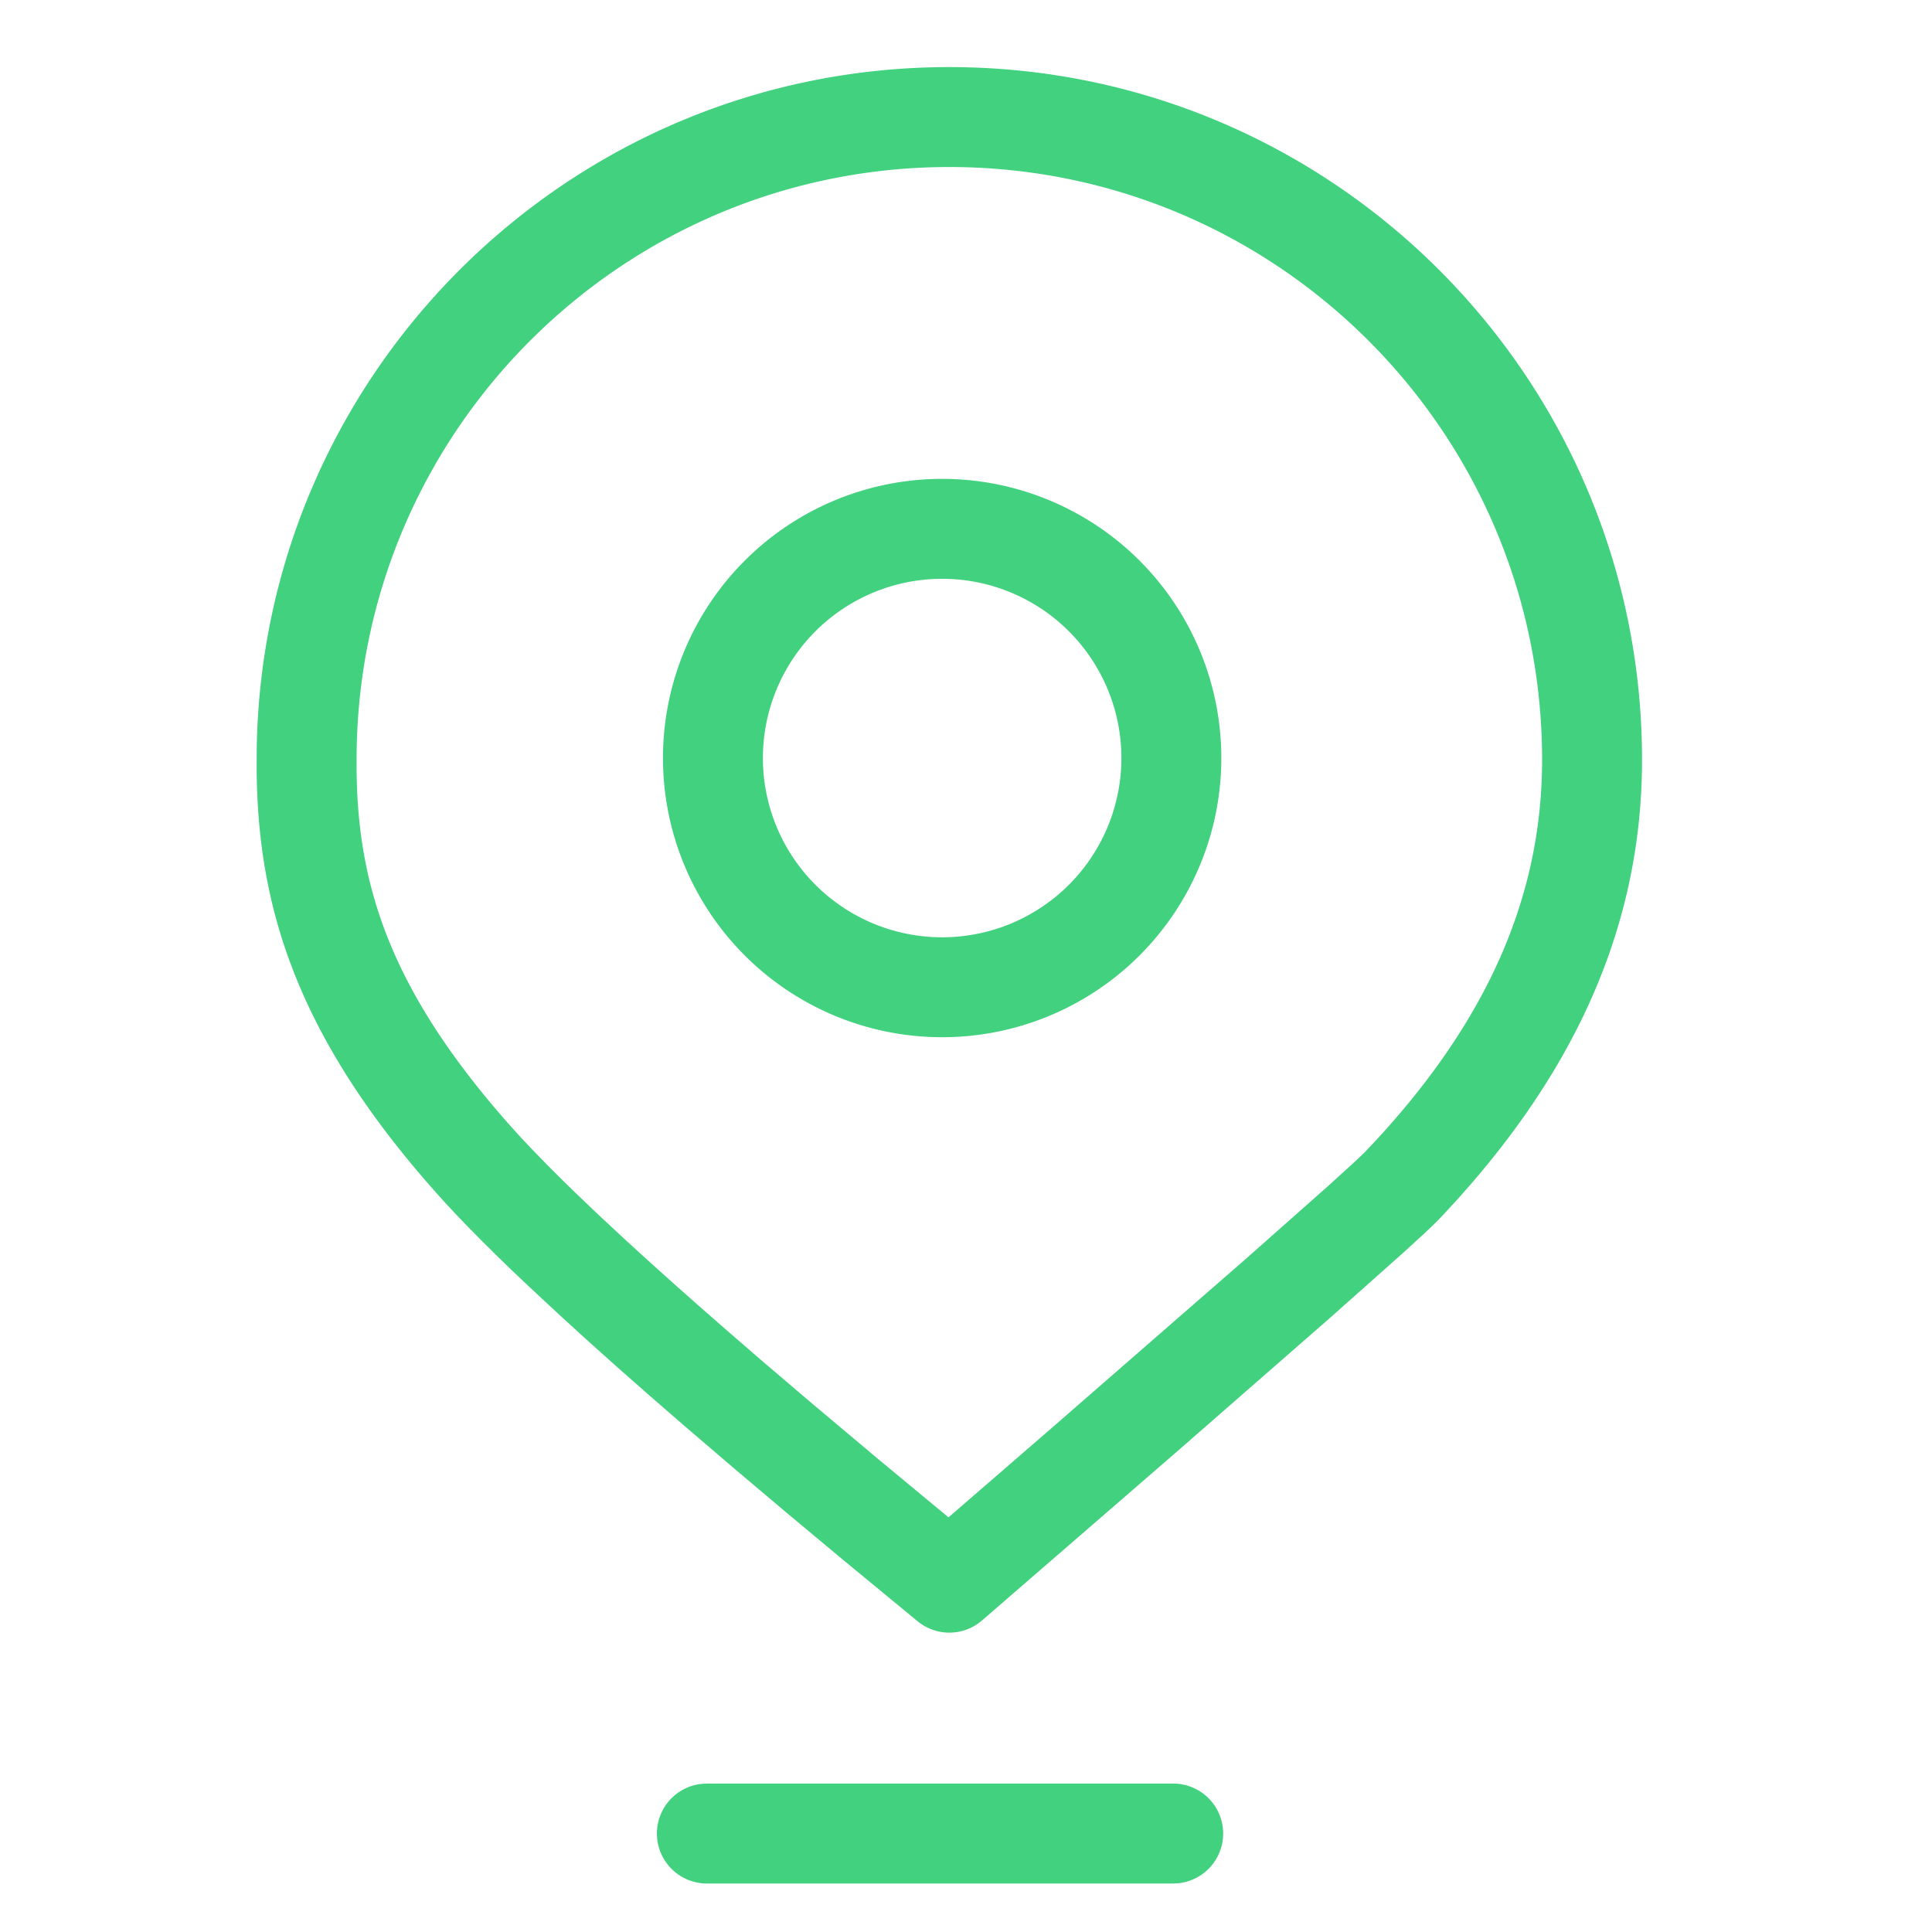 <?xml version="1.0" standalone="no"?><!DOCTYPE svg PUBLIC "-//W3C//DTD SVG 1.1//EN" "http://www.w3.org/Graphics/SVG/1.1/DTD/svg11.dtd"><svg t="1761274579316" class="icon" viewBox="0 0 1024 1024" version="1.1" xmlns="http://www.w3.org/2000/svg" p-id="29960" xmlns:xlink="http://www.w3.org/1999/xlink" width="200" height="200"><path d="M503.172 35.558c-200.722 0-363.82 161.068-367.104 361.013l-0.035 9.958c0.247 75.211 22.157 143.537 95.126 225.633l5.297 5.879 5.826 6.215 6.285 6.532 6.797 6.886 7.274 7.203 7.768 7.556 8.263 7.874 18.008 16.772 14.795 13.489 15.89 14.23 17.037 15.007 18.132 15.748 25.918 22.193 27.895 23.57 29.89 24.929 40.166 33.103a26.483 26.483 0 0 0 34.074-0.459l102.577-88.858 81.69-71.362 39.3-34.957 10.452-9.569 5.809-5.508 2.189-2.207c69.862-73.357 107.82-152.77 107.82-243.73 0-202.77-164.37-367.139-367.139-367.139z m0 52.966c173.515 0 314.174 140.659 314.174 314.174 0 73.569-30.067 138.77-87.57 201.181l-6.179 6.585-4.414 4.255-14.848 13.524-44.244 39.177-102.259 89.088-55.102 47.722-37.217-30.844-35.187-29.572-25.953-22.122-18.132-15.695-17.037-14.919-10.734-9.516-15.183-13.63-14.054-12.853-12.941-12.076-11.829-11.299-7.239-7.097-6.762-6.744-9.198-9.463-5.508-5.879-5.014-5.526c-63.612-71.609-81.549-127.47-81.743-190.588v-3.743c0-173.48 140.659-314.138 314.174-314.138zM621.815 945.329a26.483 26.483 0 0 1 2.56 52.842l-2.56 0.124h-247.172a26.483 26.483 0 0 1-2.542-52.842l2.542-0.124h247.172z" fill="#2ecc71" opacity=".9" p-id="29961"></path><path d="M499.359 253.811a147.968 147.968 0 1 1 0 295.936 147.968 147.968 0 0 1 0-295.936z m0 52.966a95.002 95.002 0 1 0 0 190.005 95.002 95.002 0 0 0 0-190.005z" fill="#2ecc71" opacity=".9" p-id="29962"></path></svg>